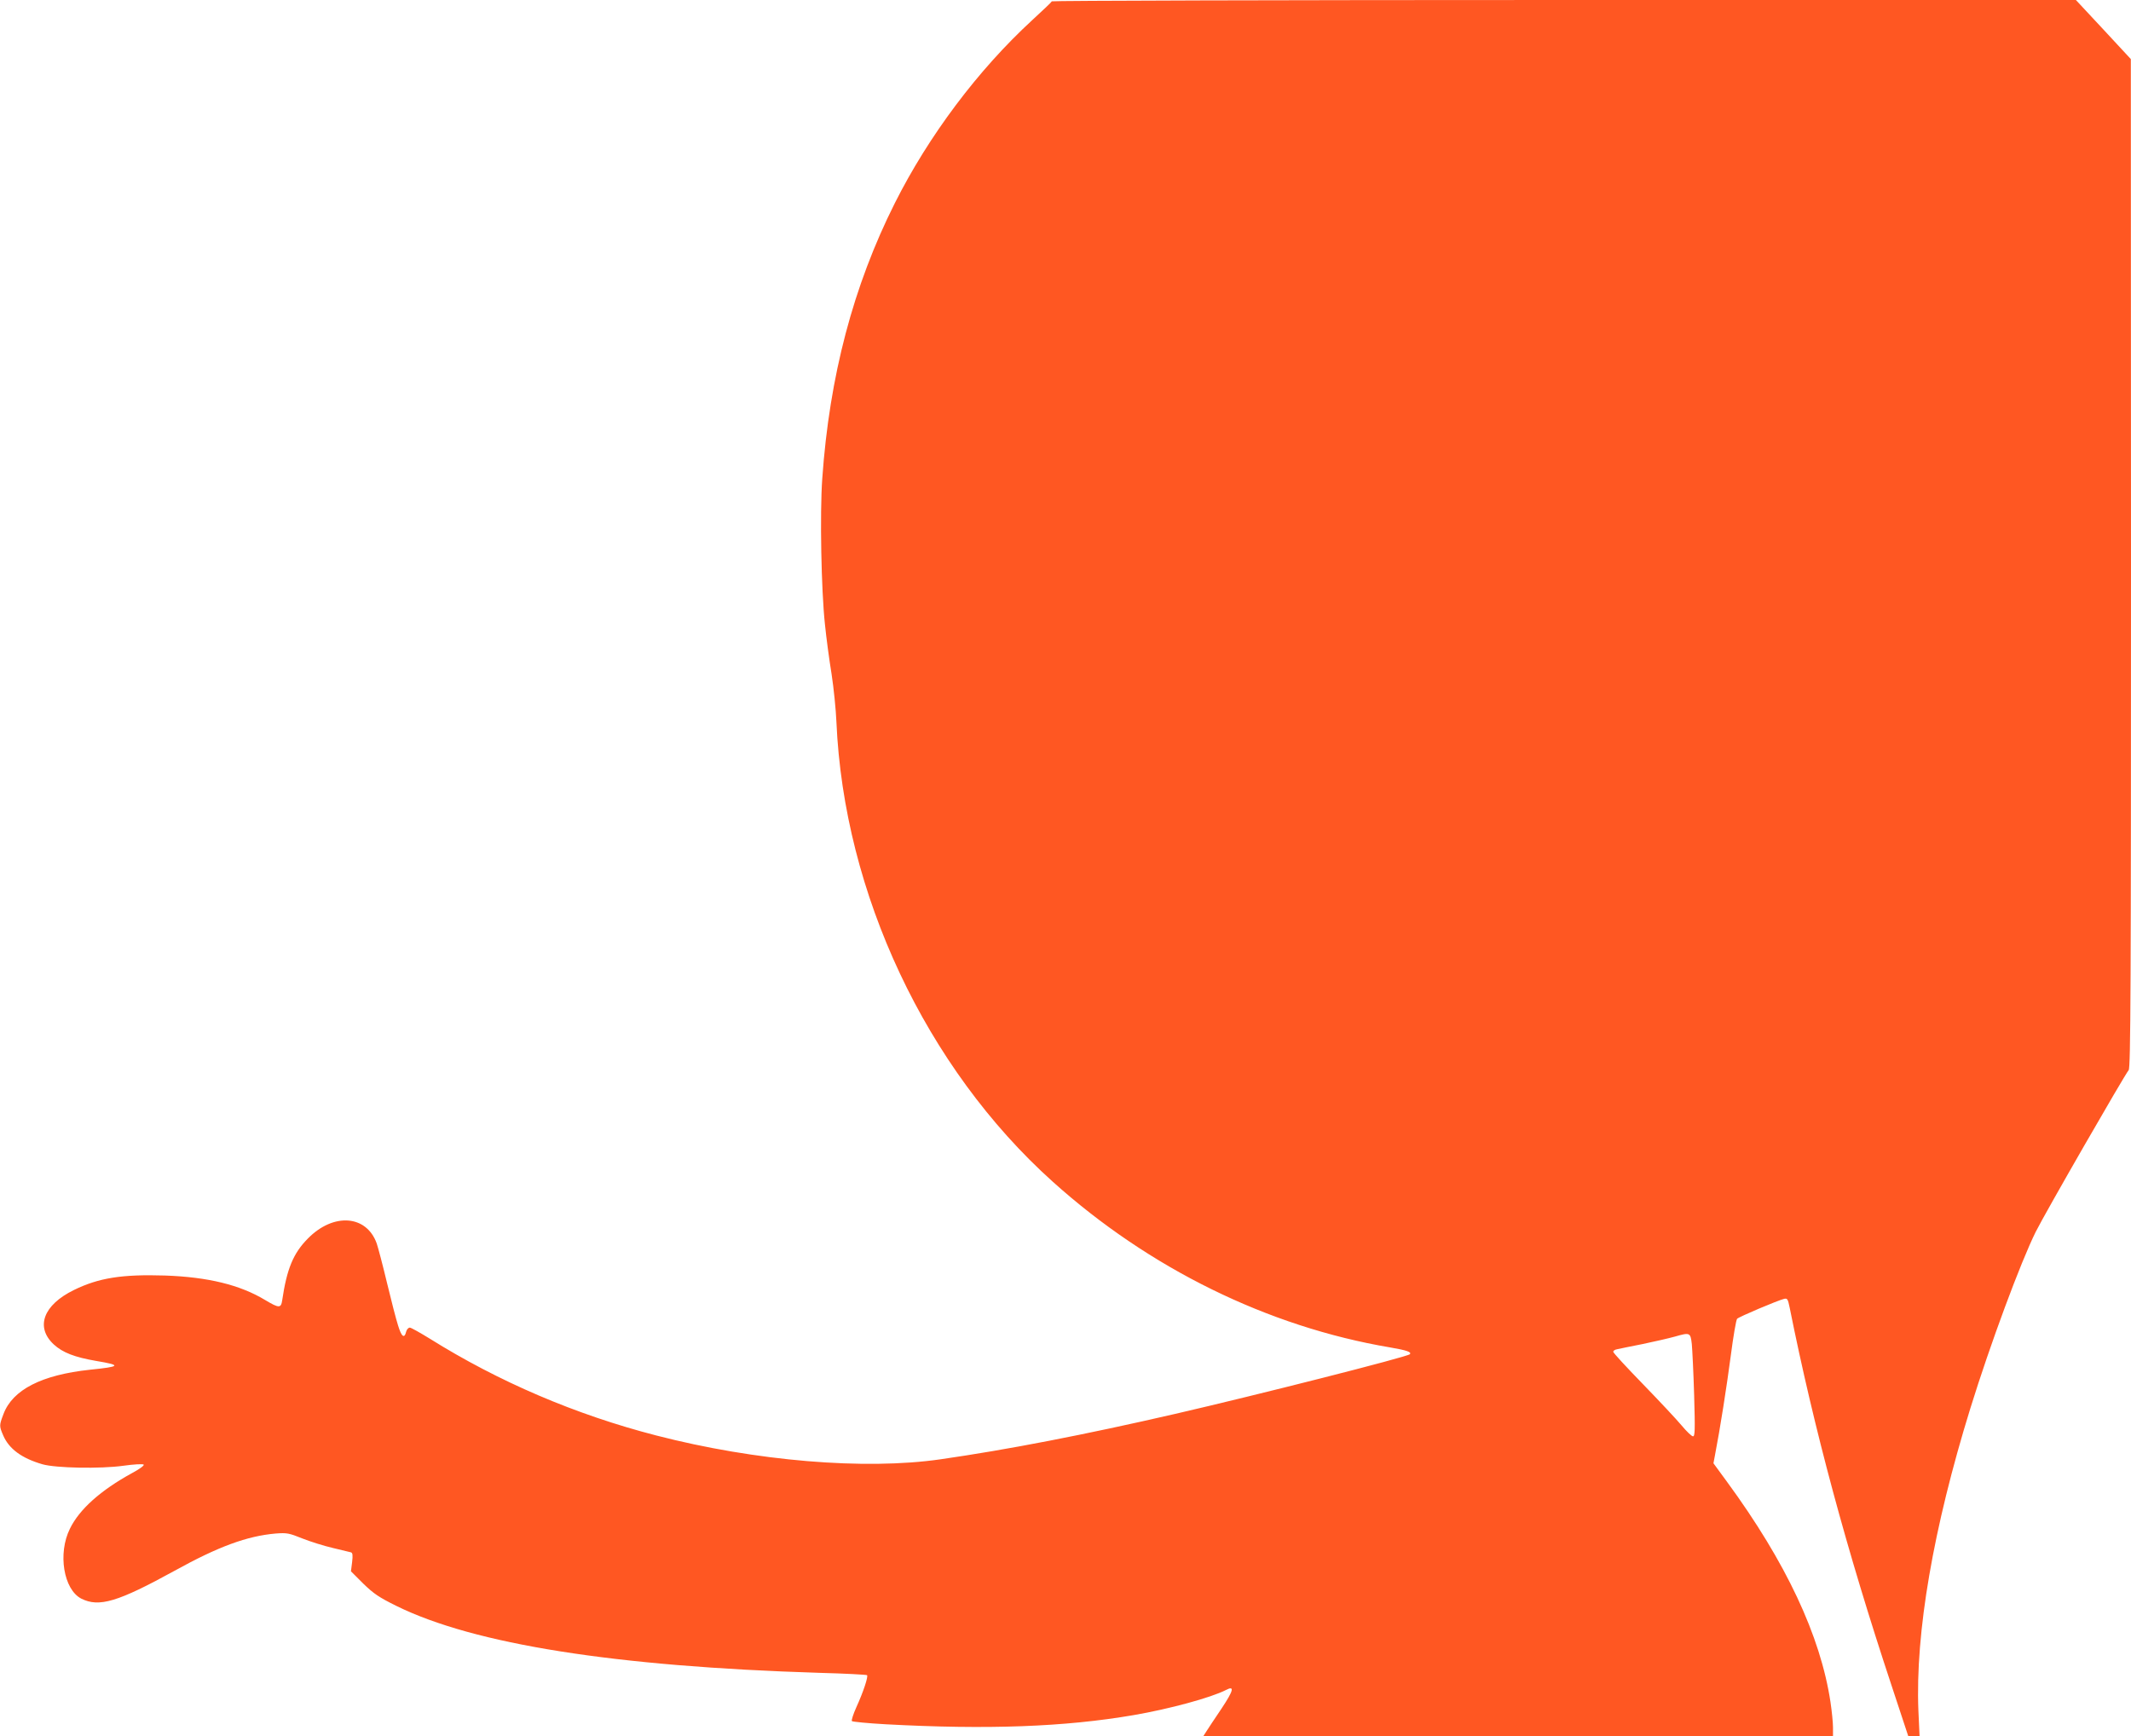 <?xml version="1.0" standalone="no"?>
<!DOCTYPE svg PUBLIC "-//W3C//DTD SVG 20010904//EN"
 "http://www.w3.org/TR/2001/REC-SVG-20010904/DTD/svg10.dtd">
<svg version="1.0" xmlns="http://www.w3.org/2000/svg"
 width="1280pt" height="1043pt" viewBox="0 0 1280 1043"
 preserveAspectRatio="xMidYMid meet">
<g transform="translate(0,1043) scale(0.1,-0.1)"
fill="#ff5722" stroke="none">
<path d="M6318 10422 c-1 -4 -55 -55 -118 -113 -326 -300 -622 -695 -825
-1099 -250 -498 -393 -1041 -436 -1655 -15 -210 -6 -672 16 -875 8 -80 26
-215 40 -300 13 -85 26 -215 29 -287 45 -1030 538 -2078 1299 -2762 579 -521
1293 -872 2027 -996 100 -17 131 -28 118 -41 -16 -16 -914 -244 -1408 -358
-547 -126 -1007 -215 -1410 -273 -456 -66 -1112 -11 -1708 143 -485 125 -947
323 -1361 582 -57 35 -110 65 -119 66 -9 0 -18 -10 -22 -23 -11 -46 -28 -33
-49 36 -12 37 -42 154 -67 258 -25 105 -53 210 -61 234 -61 172 -260 187 -414
30 -87 -88 -126 -181 -154 -371 -7 -48 -19 -48 -101 1 -152 92 -345 139 -604
148 -257 8 -397 -14 -546 -87 -184 -90 -233 -223 -121 -327 53 -49 126 -77
254 -99 155 -26 149 -34 -37 -53 -290 -31 -464 -120 -519 -266 -26 -68 -26
-72 -2 -128 35 -82 112 -138 236 -174 80 -23 348 -28 485 -9 64 9 118 12 123
7 5 -5 -25 -27 -70 -51 -188 -103 -316 -217 -373 -334 -74 -149 -38 -365 68
-420 107 -54 220 -20 562 168 262 145 434 208 606 223 67 5 79 3 161 -30 48
-19 131 -45 183 -57 52 -12 101 -24 108 -26 10 -3 12 -17 7 -59 l-7 -55 74
-74 c63 -61 94 -82 199 -134 467 -230 1311 -364 2542 -402 153 -4 281 -11 285
-14 8 -9 -23 -102 -64 -192 -19 -42 -31 -80 -27 -84 4 -4 96 -13 203 -19 611
-33 1075 -16 1489 55 216 37 465 105 555 151 53 28 46 -2 -27 -112 -41 -61
-82 -122 -91 -137 l-18 -28 1891 0 1891 0 0 53 c0 28 -7 97 -15 151 -60 399
-268 841 -621 1323 l-82 112 9 48 c31 159 71 416 95 598 15 116 32 215 38 222
11 12 245 111 283 120 19 4 22 -1 33 -54 146 -727 342 -1456 612 -2270 l100
-303 34 0 34 0 -7 153 c-19 468 89 1095 312 1816 120 388 303 880 393 1061 58
116 533 941 558 971 12 13 14 504 14 3045 l-1 3029 -165 178 -165 177 -3074 0
c-1690 0 -3075 -4 -3077 -8z m3844 -8067 c3 -33 10 -171 14 -307 6 -210 5
-248 -7 -247 -8 0 -39 30 -69 66 -30 36 -135 148 -232 248 -98 101 -178 187
-178 194 0 6 10 13 23 15 12 3 81 17 152 31 72 15 159 35 195 45 91 26 94 25
102 -45z"/>
</g>
</svg>
